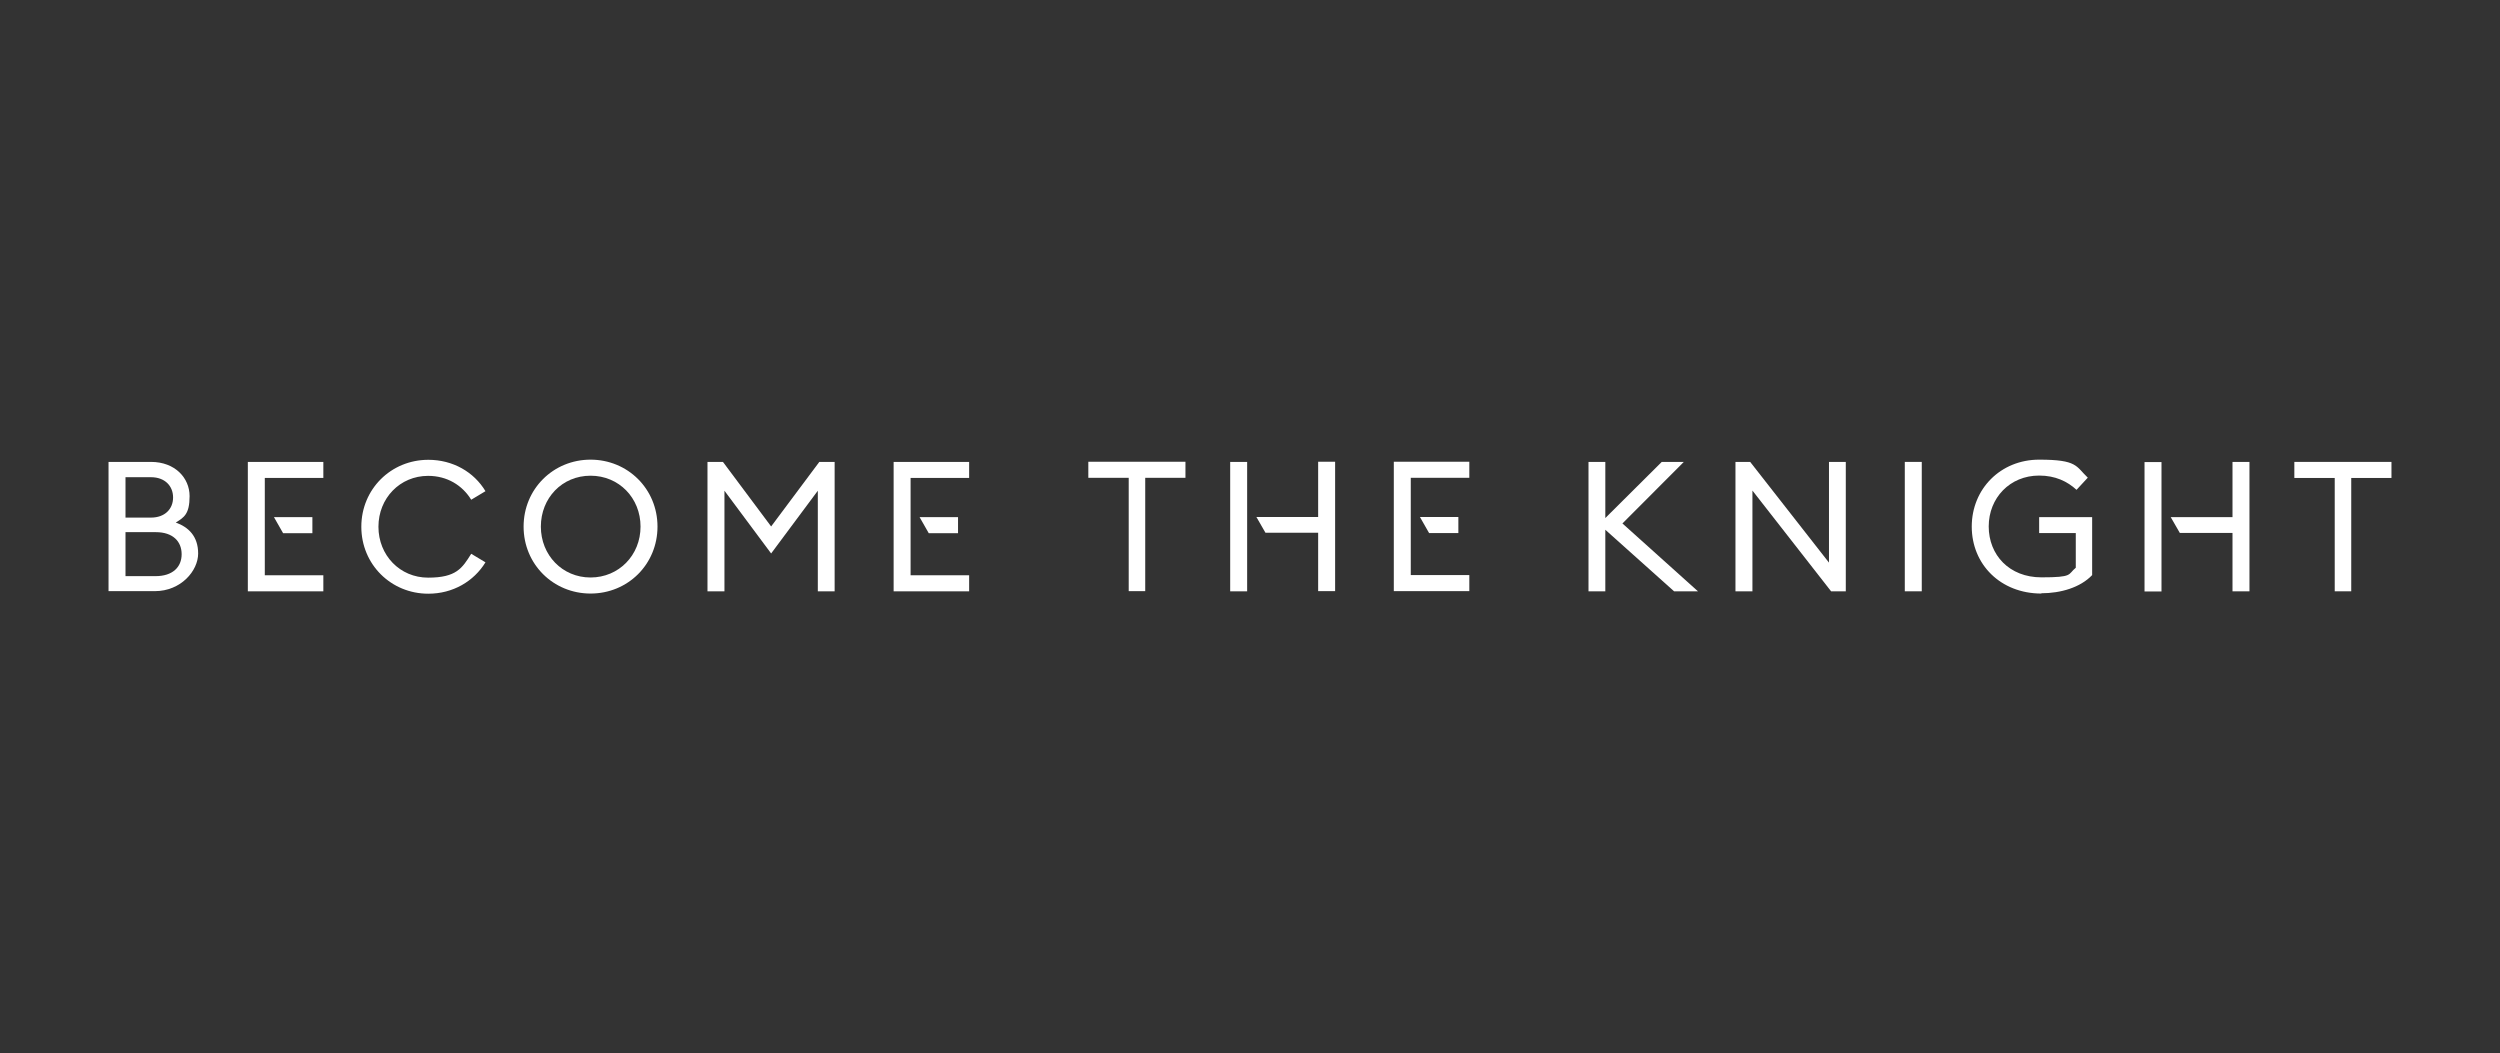 <?xml version="1.0" encoding="utf-8"?>
<svg xmlns="http://www.w3.org/2000/svg" id="Layer_1" data-name="Layer 1" version="1.1" viewBox="0 0 1665.4 701.7">
  <rect x="0" y="0" width="1665.4" height="701.7" fill="#333333" stroke="none"/>
  <defs>
    <style>
      .cls-1 {
        fill: #fff;
        stroke-width: 0px;
      }
    </style>
  </defs>
  <path class="cls-1" d="M1058.2,307.7h11.2v37.4l37.6-37.4h14.7l-40.9,41,50.3,45.2h-15.9l-45.8-41v41h-11.2v-86.2Z"/>
  <path class="cls-1" d="M1219.8,393.9l-52.4-67.1v67.1h-11.3v-86.2h9.8l52.5,67.1v-67.1h11.2v86.2h-9.7Z"/>
  <path class="cls-1" d="M1268.9,307.7h11.3v86.2h-11.3v-86.2Z"/>
  <path class="cls-1" d="M1359.9,395.4c-27.2,0-46.4-19.4-46.4-44.6s19.3-44.6,44.9-44.6,24.4,4.4,32.4,12l-7.5,8.1c-6.1-5.6-14.1-9.5-24.9-9.5-19.5,0-33.6,14.9-33.6,33.9s13.7,33.9,35.1,33.9,17.4-1.9,22.9-6.4v-23.1h-24.4v-10.6h35.3v38.6c-7.9,8.3-21,12.1-33.9,12.1Z"/>
  <path class="cls-1" d="M1555.2,318.4h-26.8v-10.7h64.7v10.7h-26.8v75.5h-11v-75.5Z"/>
  <path class="cls-1" d="M1439.9,355.1v38.9h-11.3v-86.2h11.3v47.4ZM1446,344.5h41.2v-36.8h11.3v86.2h-11.3v-38.9h-35.1l-6.1-10.6Z"/>
  <path class="cls-1" d="M751.8,318.3h-26.8v-10.7h64.7v10.7h-26.8v75.5h-11v-75.5Z"/>
  <path class="cls-1" d="M830.8,355v38.9h-11.3v-86.2h11.3v47.4ZM836.9,344.4h41.2v-36.8h11.3v86.2h-11.3v-38.9h-35.1l-6.1-10.6Z"/>
  <path class="cls-1" d="M939.8,355.1v28h39v10.7h-50.3v-86.2h50.3v10.7h-39v36.8ZM945.9,344.4h25.6v10.7h-19.5l-6.1-10.7Z"/>
  <path class="cls-1" d="M285.3,306.3c16.4,0,30.4,8.1,38.1,20.9l-9.5,5.7c-5.9-9.6-16-15.9-28.7-15.9-18.8,0-33.1,14.9-33.1,33.9s14.3,33.9,33.1,33.9,22.7-6.3,28.7-15.9l9.5,5.7c-7.8,12.7-21.7,20.9-38.1,20.9-24.8,0-44.6-19.5-44.6-44.6s19.8-44.6,44.6-44.6Z"/>
  <path class="cls-1" d="M393.4,395.4c-24.8,0-44.6-19.5-44.6-44.6s19.8-44.6,44.6-44.6,44.6,19.5,44.6,44.6-19.7,44.6-44.6,44.6ZM393.4,384.7c18.9,0,33.3-14.9,33.3-33.9s-14.3-33.9-33.3-33.9-33.1,14.9-33.1,33.9,14.3,33.9,33.1,33.9Z"/>
  <path class="cls-1" d="M482.6,326.9v67h-11.3v-86.2h10.3l32.1,43,32.1-43h10.2v86.2h-11.2v-67l-31.1,41.8-31.1-41.8Z"/>
  <path class="cls-1" d="M176.4,355.2v28h39v10.7h-50.3v-86.2h50.3v10.7h-39v36.8ZM182.5,344.5h25.6v10.7h-19.5l-6.1-10.7Z"/>
  <path class="cls-1" d="M606.6,355.2v28h39v10.7h-50.3v-86.2h50.3v10.7h-39v36.8ZM612.6,344.5h25.6v10.7h-19.5l-6.1-10.7Z"/>
  <path class="cls-1" d="M72.3,307.7h28.3c16,0,25.7,10.7,25.7,22.8s-3.8,14.2-9.2,17.6c8.4,3,14.9,9.1,14.9,20.6s-11.4,25.1-28.9,25.1h-30.8v-86.2ZM83.6,344.8h17c9.2,0,14.7-5.7,14.7-13.4s-5.5-13.5-14.7-13.5h-17v26.8ZM83.6,354.5v29.3h20c11.5,0,17.4-6.1,17.4-14.6s-5.8-14.7-17.2-14.7h-20.2Z"/>
</svg>